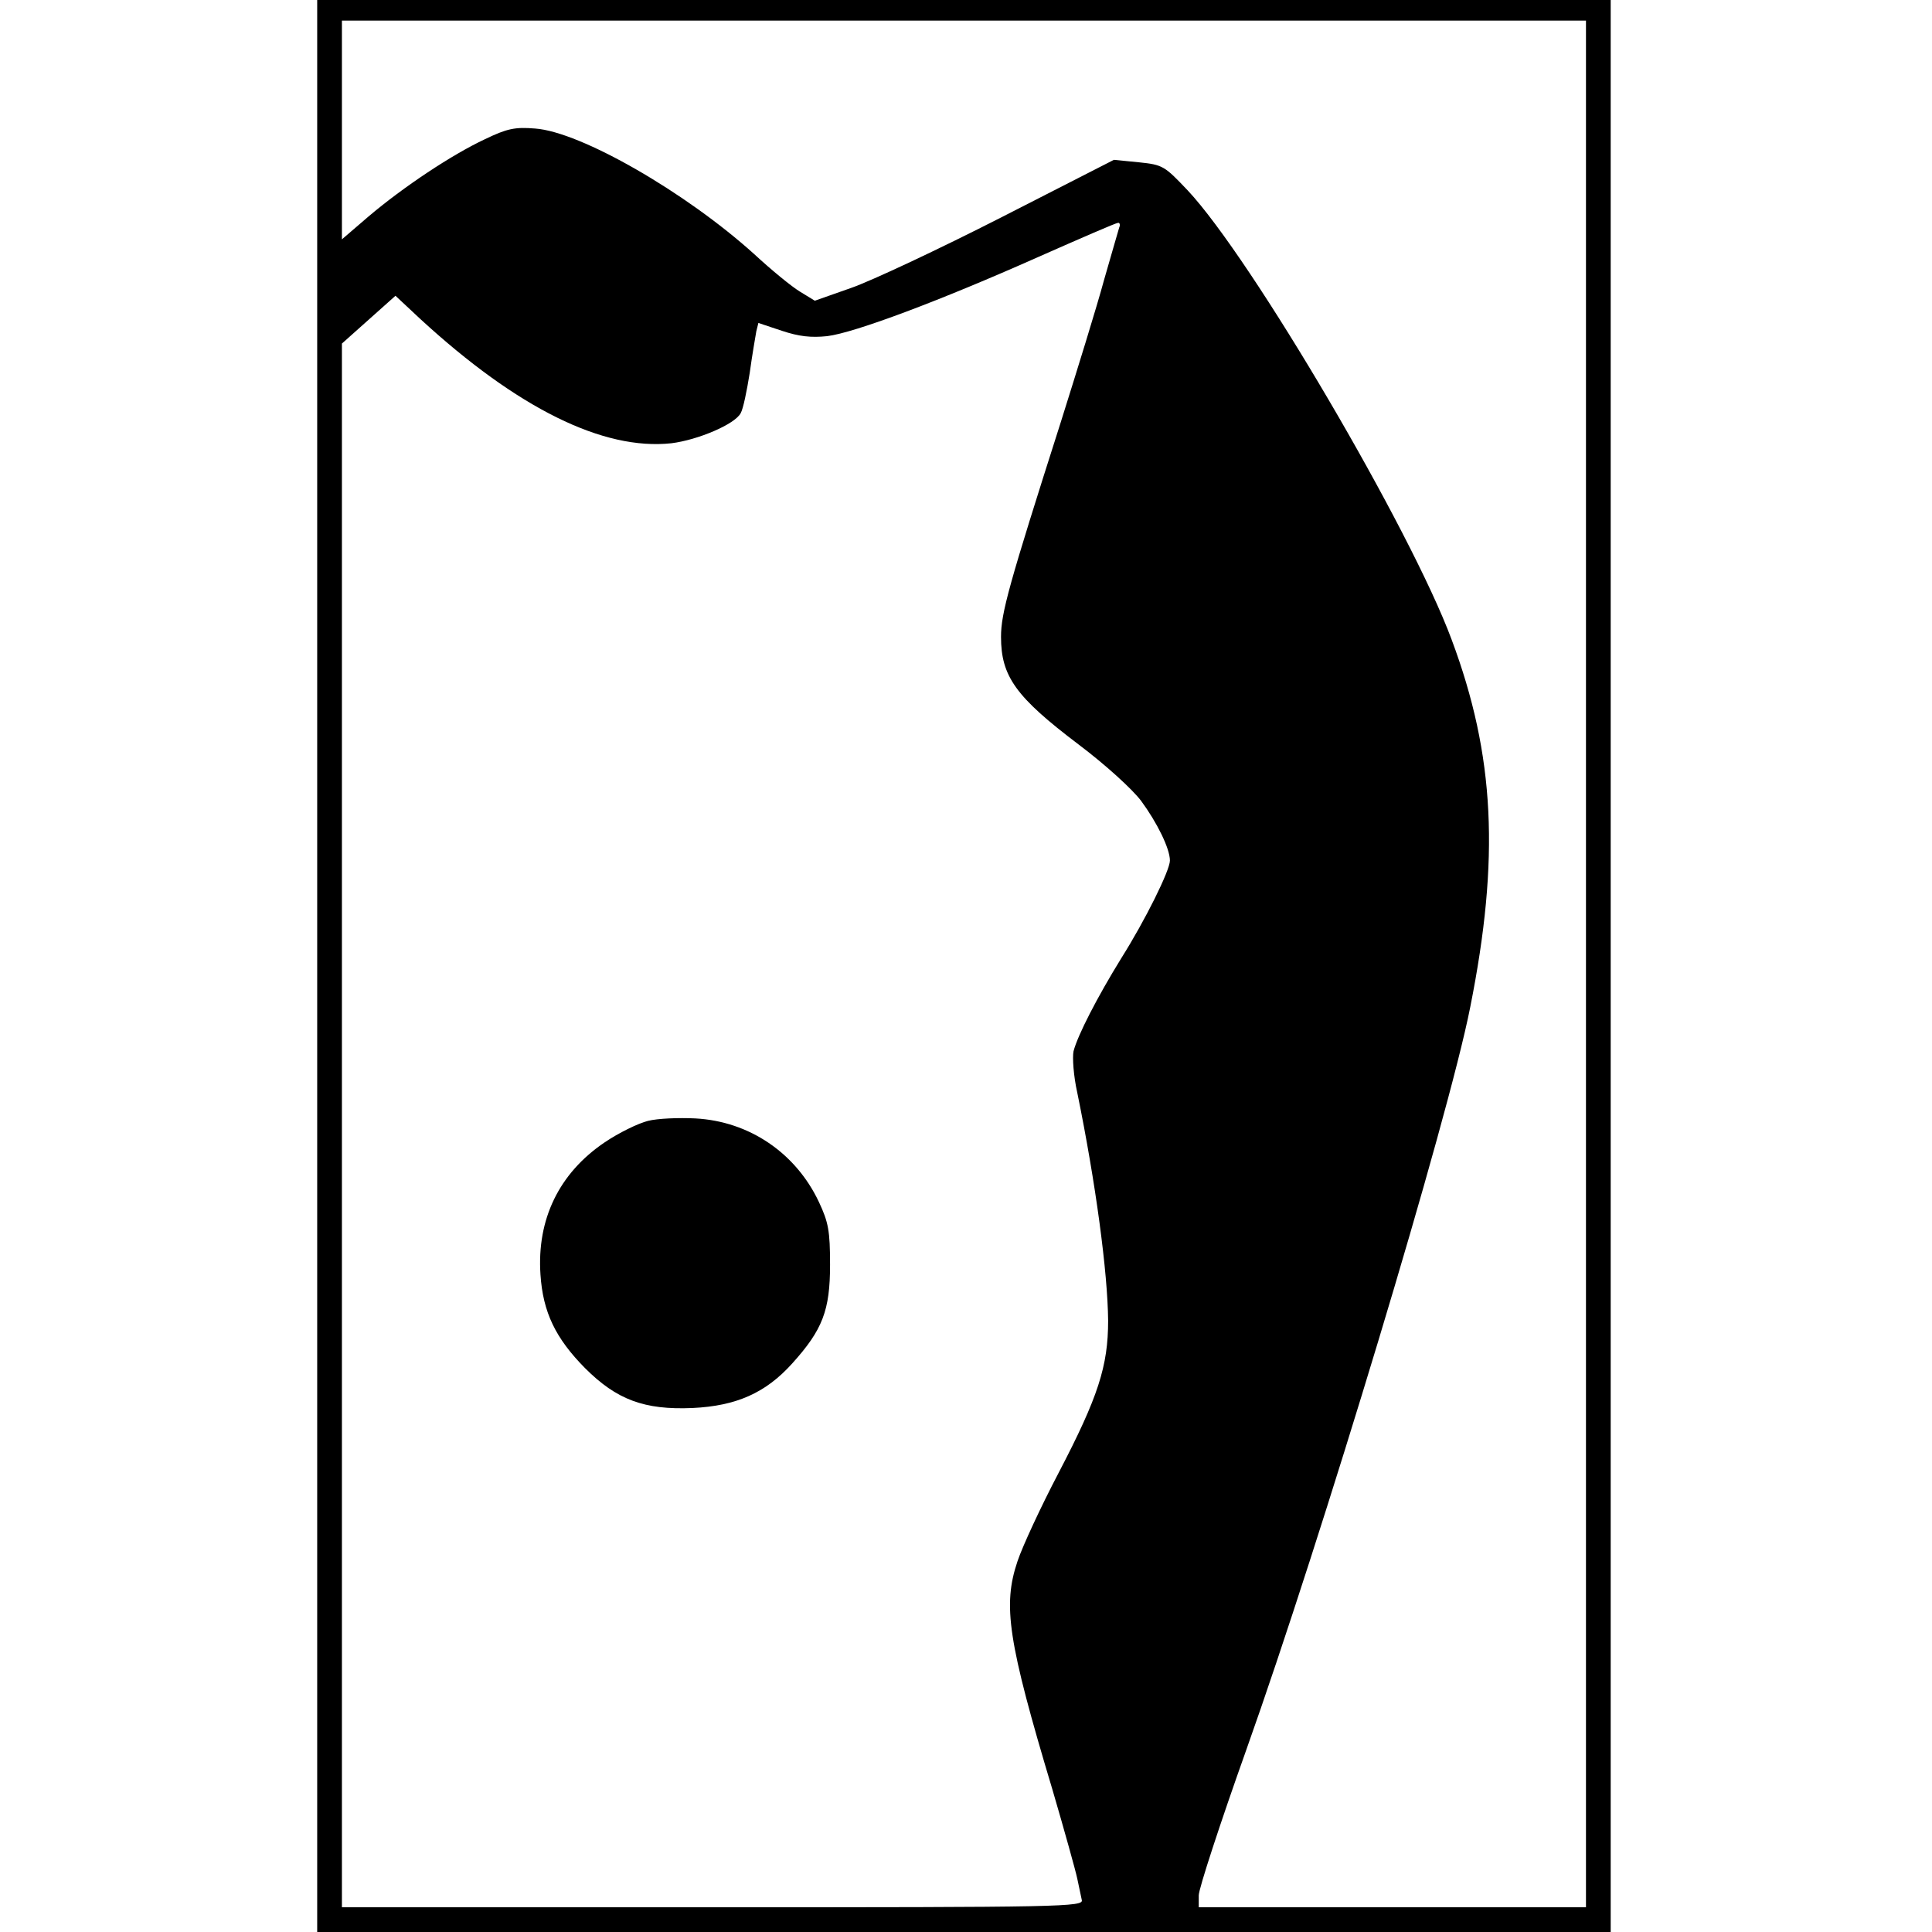<?xml version="1.0" standalone="no"?>
<!DOCTYPE svg PUBLIC "-//W3C//DTD SVG 20010904//EN"
 "http://www.w3.org/TR/2001/REC-SVG-20010904/DTD/svg10.dtd">
<svg version="1.0" xmlns="http://www.w3.org/2000/svg"
 width="469pt" height="469pt" viewBox="0 0 469 469"
 preserveAspectRatio="xMidYMid meet">
<g transform="translate(0,469) scale(0.1,-0.1)"
fill="#000000" stroke="none">
<path d="M770 2345 l0 -2345 1570 0 1570 0 0 2345 0 2345 -1570 0 -1570 0 0
-2345z m3080 5 l0 -2290 -470 0 -470 0 0 29 c0 16 52 175 115 352 183 514 491
1534 544 1804 72 361 60 611 -45 892 -99 267 -486 926 -641 1091 -56 59 -60
62 -118 68 l-61 6 -274 -140 c-151 -77 -315 -154 -364 -171 l-88 -31 -36 22
c-20 12 -70 53 -111 91 -166 150 -421 297 -532 305 -49 4 -68 0 -122 -26 -79
-37 -197 -115 -283 -188 l-64 -55 0 266 0 265 1510 0 1510 0 0 -2290z m-1133
1788 c-2 -7 -19 -65 -37 -128 -17 -63 -65 -218 -105 -345 -126 -395 -145 -463
-145 -521 0 -96 36 -146 188 -261 65 -49 130 -108 152 -137 39 -53 70 -116 70
-145 0 -24 -60 -145 -118 -237 -58 -94 -106 -187 -116 -226 -3 -15 0 -60 9
-100 45 -220 74 -437 75 -554 0 -110 -24 -185 -120 -369 -43 -82 -88 -179
-100 -215 -36 -107 -24 -192 85 -555 29 -99 56 -196 60 -215 4 -19 9 -43 11
-52 5 -17 -42 -18 -895 -18 l-901 0 0 1898 0 1898 65 58 65 58 61 -57 c235
-216 443 -319 609 -301 64 8 154 46 168 73 6 10 15 54 22 98 6 44 14 89 16
101 l5 20 57 -19 c42 -14 71 -17 110 -13 66 8 274 86 512 192 102 45 189 83
194 83 4 1 6 -5 3 -11z"/>
<path d="M1573 1969 c-24 -6 -71 -29 -105 -52 -111 -75 -165 -187 -156 -321 6
-92 37 -155 108 -227 77 -77 144 -102 261 -97 107 5 178 37 242 108 74 82 92
129 92 240 0 82 -4 103 -27 152 -56 119 -169 196 -300 203 -40 2 -92 0 -115
-6z"/>
</g>
</svg>
